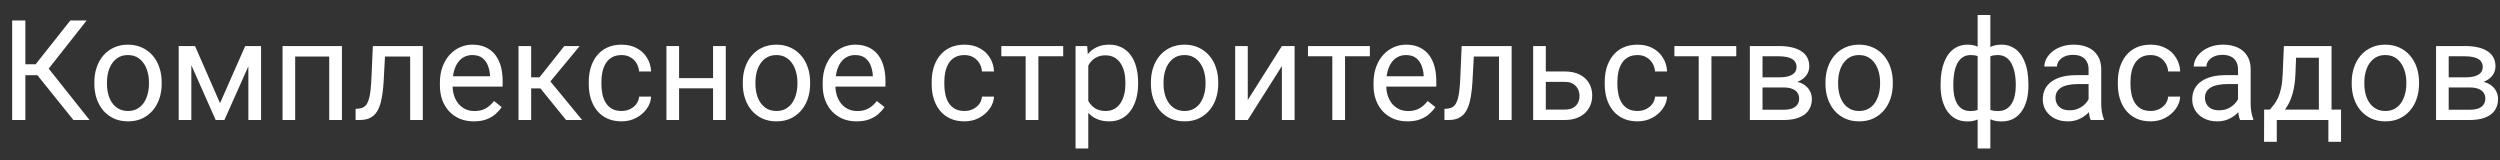 <?xml version="1.0" encoding="UTF-8"?> <svg xmlns="http://www.w3.org/2000/svg" width="125" height="8" viewBox="0 0 125 8" fill="none"><rect x="0" y="0" width="125" height="8" fill="#333333" stroke="none"/> <path d="M1.268 1.023V6H0.608V1.023H1.268ZM4.334 1.023L2.174 3.761H1.005L0.902 3.214H1.781L3.517 1.023H4.334ZM3.671 6L1.801 3.676L2.17 3.098L4.478 6H3.671ZM4.717 4.192V4.113C4.717 3.847 4.756 3.599 4.833 3.372C4.91 3.141 5.022 2.942 5.168 2.773C5.314 2.603 5.49 2.47 5.698 2.377C5.905 2.281 6.138 2.233 6.395 2.233C6.655 2.233 6.888 2.281 7.096 2.377C7.305 2.47 7.483 2.603 7.629 2.773C7.777 2.942 7.89 3.141 7.967 3.372C8.045 3.599 8.084 3.847 8.084 4.113V4.192C8.084 4.458 8.045 4.706 7.967 4.934C7.89 5.161 7.777 5.361 7.629 5.532C7.483 5.7 7.306 5.833 7.099 5.928C6.894 6.022 6.662 6.068 6.402 6.068C6.142 6.068 5.909 6.022 5.701 5.928C5.494 5.833 5.316 5.7 5.168 5.532C5.022 5.361 4.91 5.161 4.833 4.934C4.756 4.706 4.717 4.458 4.717 4.192ZM5.349 4.113V4.192C5.349 4.376 5.371 4.551 5.414 4.715C5.457 4.877 5.522 5.02 5.609 5.146C5.698 5.271 5.808 5.37 5.94 5.443C6.073 5.514 6.226 5.549 6.402 5.549C6.575 5.549 6.727 5.514 6.856 5.443C6.989 5.37 7.098 5.271 7.185 5.146C7.271 5.02 7.336 4.877 7.379 4.715C7.425 4.551 7.448 4.376 7.448 4.192V4.113C7.448 3.931 7.425 3.759 7.379 3.597C7.336 3.433 7.27 3.288 7.181 3.163C7.095 3.035 6.985 2.935 6.853 2.862C6.723 2.789 6.57 2.753 6.395 2.753C6.222 2.753 6.069 2.789 5.937 2.862C5.807 2.935 5.698 3.035 5.609 3.163C5.522 3.288 5.457 3.433 5.414 3.597C5.371 3.759 5.349 3.931 5.349 4.113ZM11.002 5.159L12.26 2.302H12.869L11.221 6H10.784L9.143 2.302H9.751L11.002 5.159ZM9.567 2.302V6H8.935V2.302H9.567ZM12.418 6V2.302H13.053V6H12.418ZM16.536 2.302V2.825H14.666V2.302H16.536ZM14.759 2.302V6H14.127V2.302H14.759ZM17.097 2.302V6H16.461V2.302H17.097ZM20.583 2.302V2.825H18.795V2.302H20.583ZM21.14 2.302V6H20.508V2.302H21.14ZM18.642 2.302H19.277L19.182 4.086C19.166 4.362 19.14 4.605 19.103 4.817C19.069 5.027 19.021 5.207 18.959 5.357C18.9 5.508 18.825 5.631 18.734 5.727C18.645 5.82 18.538 5.889 18.413 5.935C18.287 5.978 18.143 6 17.979 6H17.78V5.443L17.917 5.433C18.015 5.426 18.098 5.403 18.166 5.364C18.237 5.326 18.296 5.269 18.344 5.193C18.392 5.116 18.431 5.017 18.46 4.896C18.492 4.775 18.516 4.632 18.532 4.465C18.55 4.299 18.564 4.105 18.573 3.884L18.642 2.302ZM23.693 6.068C23.436 6.068 23.202 6.025 22.993 5.938C22.785 5.85 22.606 5.725 22.456 5.566C22.308 5.406 22.194 5.217 22.114 4.999C22.035 4.78 21.995 4.541 21.995 4.281V4.137C21.995 3.836 22.039 3.569 22.128 3.334C22.217 3.097 22.338 2.896 22.49 2.732C22.643 2.568 22.816 2.444 23.01 2.36C23.203 2.276 23.404 2.233 23.611 2.233C23.876 2.233 24.104 2.279 24.295 2.37C24.489 2.461 24.647 2.589 24.77 2.753C24.893 2.915 24.984 3.106 25.044 3.327C25.103 3.546 25.132 3.785 25.132 4.045V4.329H22.371V3.812H24.5V3.765C24.491 3.601 24.457 3.441 24.398 3.286C24.34 3.131 24.249 3.004 24.124 2.903C23.999 2.803 23.828 2.753 23.611 2.753C23.468 2.753 23.336 2.784 23.215 2.845C23.094 2.904 22.99 2.993 22.904 3.112C22.817 3.23 22.75 3.375 22.702 3.546C22.654 3.717 22.63 3.914 22.63 4.137V4.281C22.63 4.456 22.654 4.621 22.702 4.776C22.752 4.929 22.824 5.063 22.918 5.18C23.013 5.296 23.128 5.387 23.263 5.453C23.399 5.519 23.554 5.552 23.727 5.552C23.951 5.552 24.14 5.507 24.295 5.416C24.45 5.324 24.585 5.202 24.702 5.05L25.084 5.354C25.005 5.475 24.903 5.59 24.78 5.699C24.657 5.809 24.506 5.897 24.326 5.966C24.148 6.034 23.937 6.068 23.693 6.068ZM26.558 2.302V6H25.925V2.302H26.558ZM28.984 2.302L27.231 4.421H26.346L26.25 3.867H26.975L28.215 2.302H28.984ZM28.304 6L26.944 4.325L27.351 3.867L29.107 6H28.304ZM31.083 5.549C31.233 5.549 31.372 5.518 31.5 5.457C31.628 5.395 31.732 5.311 31.814 5.204C31.896 5.094 31.943 4.97 31.955 4.831H32.556C32.545 5.05 32.471 5.254 32.334 5.443C32.2 5.63 32.023 5.781 31.804 5.897C31.585 6.011 31.345 6.068 31.083 6.068C30.805 6.068 30.562 6.019 30.355 5.921C30.15 5.823 29.979 5.689 29.842 5.518C29.708 5.347 29.606 5.151 29.538 4.93C29.472 4.707 29.439 4.471 29.439 4.223V4.079C29.439 3.831 29.472 3.596 29.538 3.375C29.606 3.152 29.708 2.955 29.842 2.784C29.979 2.613 30.15 2.478 30.355 2.38C30.562 2.282 30.805 2.233 31.083 2.233C31.372 2.233 31.625 2.293 31.842 2.411C32.058 2.527 32.228 2.687 32.351 2.89C32.476 3.09 32.545 3.318 32.556 3.573H31.955C31.943 3.421 31.9 3.283 31.825 3.16C31.752 3.037 31.651 2.939 31.524 2.866C31.399 2.791 31.252 2.753 31.083 2.753C30.889 2.753 30.726 2.792 30.594 2.869C30.464 2.944 30.361 3.047 30.283 3.177C30.208 3.304 30.153 3.447 30.119 3.604C30.087 3.759 30.071 3.917 30.071 4.079V4.223C30.071 4.384 30.087 4.544 30.119 4.701C30.151 4.858 30.205 5.001 30.28 5.128C30.357 5.256 30.461 5.359 30.591 5.436C30.723 5.511 30.887 5.549 31.083 5.549ZM35.776 3.905V4.417H33.821V3.905H35.776ZM33.954 2.302V6H33.322V2.302H33.954ZM36.289 2.302V6H35.653V2.302H36.289ZM37.14 4.192V4.113C37.14 3.847 37.178 3.599 37.256 3.372C37.333 3.141 37.445 2.942 37.591 2.773C37.737 2.603 37.913 2.47 38.121 2.377C38.328 2.281 38.56 2.233 38.818 2.233C39.078 2.233 39.311 2.281 39.519 2.377C39.728 2.47 39.906 2.603 40.052 2.773C40.2 2.942 40.313 3.141 40.39 3.372C40.468 3.599 40.506 3.847 40.506 4.113V4.192C40.506 4.458 40.468 4.706 40.39 4.934C40.313 5.161 40.2 5.361 40.052 5.532C39.906 5.7 39.729 5.833 39.522 5.928C39.317 6.022 39.084 6.068 38.825 6.068C38.565 6.068 38.331 6.022 38.124 5.928C37.917 5.833 37.739 5.7 37.591 5.532C37.445 5.361 37.333 5.161 37.256 4.934C37.178 4.706 37.14 4.458 37.14 4.192ZM37.772 4.113V4.192C37.772 4.376 37.794 4.551 37.837 4.715C37.88 4.877 37.945 5.02 38.032 5.146C38.121 5.271 38.231 5.37 38.363 5.443C38.495 5.514 38.649 5.549 38.825 5.549C38.998 5.549 39.149 5.514 39.279 5.443C39.411 5.37 39.521 5.271 39.607 5.146C39.694 5.02 39.759 4.877 39.802 4.715C39.848 4.551 39.871 4.376 39.871 4.192V4.113C39.871 3.931 39.848 3.759 39.802 3.597C39.759 3.433 39.693 3.288 39.604 3.163C39.517 3.035 39.408 2.935 39.276 2.862C39.146 2.789 38.993 2.753 38.818 2.753C38.645 2.753 38.492 2.789 38.36 2.862C38.23 2.935 38.121 3.035 38.032 3.163C37.945 3.288 37.88 3.433 37.837 3.597C37.794 3.759 37.772 3.931 37.772 4.113ZM42.834 6.068C42.577 6.068 42.343 6.025 42.133 5.938C41.926 5.85 41.747 5.725 41.597 5.566C41.449 5.406 41.335 5.217 41.255 4.999C41.175 4.78 41.135 4.541 41.135 4.281V4.137C41.135 3.836 41.18 3.569 41.269 3.334C41.357 3.097 41.478 2.896 41.631 2.732C41.783 2.568 41.957 2.444 42.15 2.36C42.344 2.276 42.545 2.233 42.752 2.233C43.016 2.233 43.244 2.279 43.435 2.37C43.629 2.461 43.788 2.589 43.911 2.753C44.034 2.915 44.125 3.106 44.184 3.327C44.243 3.546 44.273 3.785 44.273 4.045V4.329H41.511V3.812H43.641V3.765C43.632 3.601 43.597 3.441 43.538 3.286C43.481 3.131 43.39 3.004 43.265 2.903C43.139 2.803 42.968 2.753 42.752 2.753C42.608 2.753 42.476 2.784 42.355 2.845C42.235 2.904 42.131 2.993 42.044 3.112C41.958 3.23 41.891 3.375 41.843 3.546C41.795 3.717 41.771 3.914 41.771 4.137V4.281C41.771 4.456 41.795 4.621 41.843 4.776C41.893 4.929 41.965 5.063 42.058 5.18C42.154 5.296 42.269 5.387 42.403 5.453C42.54 5.519 42.695 5.552 42.868 5.552C43.092 5.552 43.281 5.507 43.435 5.416C43.59 5.324 43.726 5.202 43.842 5.05L44.225 5.354C44.145 5.475 44.044 5.59 43.921 5.699C43.798 5.809 43.646 5.897 43.466 5.966C43.289 6.034 43.078 6.068 42.834 6.068ZM48.227 5.549C48.378 5.549 48.517 5.518 48.645 5.457C48.772 5.395 48.877 5.311 48.959 5.204C49.041 5.094 49.088 4.97 49.099 4.831H49.701C49.689 5.05 49.615 5.254 49.478 5.443C49.344 5.63 49.167 5.781 48.949 5.897C48.73 6.011 48.49 6.068 48.227 6.068C47.95 6.068 47.707 6.019 47.499 5.921C47.294 5.823 47.123 5.689 46.987 5.518C46.852 5.347 46.751 5.151 46.683 4.93C46.617 4.707 46.584 4.471 46.584 4.223V4.079C46.584 3.831 46.617 3.596 46.683 3.375C46.751 3.152 46.852 2.955 46.987 2.784C47.123 2.613 47.294 2.478 47.499 2.38C47.707 2.282 47.95 2.233 48.227 2.233C48.517 2.233 48.77 2.293 48.986 2.411C49.203 2.527 49.373 2.687 49.496 2.89C49.621 3.09 49.689 3.318 49.701 3.573H49.099C49.088 3.421 49.044 3.283 48.969 3.16C48.896 3.037 48.796 2.939 48.669 2.866C48.543 2.791 48.396 2.753 48.227 2.753C48.034 2.753 47.871 2.792 47.739 2.869C47.609 2.944 47.505 3.047 47.428 3.177C47.352 3.304 47.298 3.447 47.264 3.604C47.232 3.759 47.216 3.917 47.216 4.079V4.223C47.216 4.384 47.232 4.544 47.264 4.701C47.296 4.858 47.349 5.001 47.424 5.128C47.502 5.256 47.605 5.359 47.735 5.436C47.867 5.511 48.032 5.549 48.227 5.549ZM51.919 2.302V6H51.283V2.302H51.919ZM53.16 2.302V2.814H50.066V2.302H53.16ZM54.414 3.013V7.422H53.778V2.302H54.359L54.414 3.013ZM56.906 4.12V4.192C56.906 4.461 56.874 4.71 56.81 4.94C56.746 5.168 56.653 5.367 56.53 5.535C56.409 5.704 56.26 5.835 56.082 5.928C55.904 6.022 55.7 6.068 55.47 6.068C55.236 6.068 55.028 6.03 54.848 5.952C54.668 5.875 54.516 5.762 54.39 5.614C54.265 5.466 54.165 5.288 54.089 5.081C54.016 4.873 53.966 4.64 53.939 4.38V3.997C53.966 3.724 54.018 3.479 54.093 3.262C54.168 3.046 54.267 2.861 54.39 2.708C54.516 2.554 54.667 2.436 54.845 2.356C55.023 2.274 55.227 2.233 55.46 2.233C55.692 2.233 55.899 2.279 56.079 2.37C56.259 2.459 56.41 2.587 56.533 2.753C56.656 2.919 56.748 3.119 56.81 3.351C56.874 3.581 56.906 3.838 56.906 4.12ZM56.27 4.192V4.12C56.27 3.936 56.251 3.762 56.212 3.601C56.173 3.437 56.113 3.293 56.031 3.17C55.951 3.045 55.849 2.947 55.723 2.876C55.598 2.803 55.449 2.767 55.275 2.767C55.116 2.767 54.977 2.794 54.858 2.849C54.742 2.903 54.643 2.977 54.561 3.071C54.479 3.162 54.412 3.267 54.359 3.385C54.309 3.501 54.272 3.622 54.247 3.748V4.633C54.292 4.792 54.356 4.943 54.438 5.084C54.52 5.223 54.629 5.336 54.766 5.422C54.903 5.507 55.075 5.549 55.282 5.549C55.453 5.549 55.6 5.514 55.723 5.443C55.849 5.37 55.951 5.271 56.031 5.146C56.113 5.02 56.173 4.877 56.212 4.715C56.251 4.551 56.27 4.376 56.27 4.192ZM57.545 4.192V4.113C57.545 3.847 57.584 3.599 57.661 3.372C57.739 3.141 57.85 2.942 57.996 2.773C58.142 2.603 58.319 2.47 58.526 2.377C58.733 2.281 58.966 2.233 59.223 2.233C59.483 2.233 59.717 2.281 59.924 2.377C60.133 2.47 60.311 2.603 60.457 2.773C60.605 2.942 60.718 3.141 60.795 3.372C60.873 3.599 60.912 3.847 60.912 4.113V4.192C60.912 4.458 60.873 4.706 60.795 4.934C60.718 5.161 60.605 5.361 60.457 5.532C60.311 5.7 60.135 5.833 59.927 5.928C59.722 6.022 59.49 6.068 59.23 6.068C58.97 6.068 58.737 6.022 58.529 5.928C58.322 5.833 58.144 5.7 57.996 5.532C57.85 5.361 57.739 5.161 57.661 4.934C57.584 4.706 57.545 4.458 57.545 4.192ZM58.177 4.113V4.192C58.177 4.376 58.199 4.551 58.242 4.715C58.285 4.877 58.35 5.02 58.437 5.146C58.526 5.271 58.636 5.37 58.769 5.443C58.901 5.514 59.054 5.549 59.23 5.549C59.403 5.549 59.555 5.514 59.685 5.443C59.817 5.37 59.926 5.271 60.013 5.146C60.099 5.02 60.164 4.877 60.208 4.715C60.253 4.551 60.276 4.376 60.276 4.192V4.113C60.276 3.931 60.253 3.759 60.208 3.597C60.164 3.433 60.098 3.288 60.009 3.163C59.923 3.035 59.813 2.935 59.681 2.862C59.551 2.789 59.399 2.753 59.223 2.753C59.05 2.753 58.897 2.789 58.765 2.862C58.635 2.935 58.526 3.035 58.437 3.163C58.35 3.288 58.285 3.433 58.242 3.597C58.199 3.759 58.177 3.931 58.177 4.113ZM62.388 4.999L64.094 2.302H64.73V6H64.094V3.303L62.388 6H61.759V2.302H62.388V4.999ZM67.252 2.302V6H66.616V2.302H67.252ZM68.493 2.302V2.814H65.399V2.302H68.493ZM70.376 6.068C70.118 6.068 69.885 6.025 69.675 5.938C69.468 5.85 69.289 5.725 69.139 5.566C68.991 5.406 68.877 5.217 68.797 4.999C68.717 4.78 68.677 4.541 68.677 4.281V4.137C68.677 3.836 68.722 3.569 68.811 3.334C68.899 3.097 69.02 2.896 69.173 2.732C69.326 2.568 69.499 2.444 69.692 2.36C69.886 2.276 70.087 2.233 70.294 2.233C70.558 2.233 70.786 2.279 70.978 2.37C71.171 2.461 71.33 2.589 71.453 2.753C71.576 2.915 71.667 3.106 71.726 3.327C71.785 3.546 71.815 3.785 71.815 4.045V4.329H69.053V3.812H71.183V3.765C71.174 3.601 71.139 3.441 71.08 3.286C71.023 3.131 70.932 3.004 70.807 2.903C70.681 2.803 70.51 2.753 70.294 2.753C70.15 2.753 70.018 2.784 69.897 2.845C69.777 2.904 69.673 2.993 69.586 3.112C69.5 3.23 69.433 3.375 69.385 3.546C69.337 3.717 69.313 3.914 69.313 4.137V4.281C69.313 4.456 69.337 4.621 69.385 4.776C69.435 4.929 69.507 5.063 69.6 5.18C69.696 5.296 69.811 5.387 69.945 5.453C70.082 5.519 70.237 5.552 70.41 5.552C70.633 5.552 70.823 5.507 70.978 5.416C71.132 5.324 71.268 5.202 71.384 5.05L71.767 5.354C71.687 5.475 71.586 5.59 71.463 5.699C71.34 5.809 71.188 5.897 71.008 5.966C70.831 6.034 70.62 6.068 70.376 6.068ZM75.024 2.302V2.825H73.237V2.302H75.024ZM75.582 2.302V6H74.949V2.302H75.582ZM73.083 2.302H73.719L73.623 4.086C73.607 4.362 73.581 4.605 73.544 4.817C73.51 5.027 73.462 5.207 73.401 5.357C73.342 5.508 73.266 5.631 73.175 5.727C73.086 5.82 72.979 5.889 72.854 5.935C72.729 5.978 72.584 6 72.42 6H72.222V5.443L72.358 5.433C72.456 5.426 72.54 5.403 72.608 5.364C72.678 5.326 72.738 5.269 72.786 5.193C72.834 5.116 72.872 5.017 72.902 4.896C72.934 4.775 72.958 4.632 72.974 4.465C72.992 4.299 73.005 4.105 73.015 3.884L73.083 2.302ZM77.12 3.573H78.231C78.529 3.573 78.781 3.626 78.986 3.73C79.191 3.833 79.346 3.975 79.451 4.158C79.558 4.338 79.611 4.543 79.611 4.773C79.611 4.944 79.582 5.104 79.522 5.255C79.463 5.403 79.374 5.533 79.256 5.645C79.14 5.756 78.995 5.844 78.822 5.908C78.651 5.969 78.454 6 78.231 6H76.658V2.302H77.29V5.48H78.231C78.413 5.48 78.559 5.447 78.668 5.381C78.777 5.315 78.856 5.23 78.904 5.125C78.952 5.02 78.976 4.911 78.976 4.797C78.976 4.685 78.952 4.576 78.904 4.469C78.856 4.362 78.777 4.273 78.668 4.202C78.559 4.129 78.413 4.093 78.231 4.093H77.12V3.573ZM81.881 5.549C82.031 5.549 82.17 5.518 82.298 5.457C82.425 5.395 82.53 5.311 82.612 5.204C82.694 5.094 82.741 4.97 82.752 4.831H83.354C83.343 5.05 83.269 5.254 83.132 5.443C82.997 5.63 82.821 5.781 82.602 5.897C82.383 6.011 82.143 6.068 81.881 6.068C81.603 6.068 81.36 6.019 81.153 5.921C80.948 5.823 80.777 5.689 80.64 5.518C80.506 5.347 80.404 5.151 80.336 4.93C80.27 4.707 80.237 4.471 80.237 4.223V4.079C80.237 3.831 80.27 3.596 80.336 3.375C80.404 3.152 80.506 2.955 80.64 2.784C80.777 2.613 80.948 2.478 81.153 2.38C81.36 2.282 81.603 2.233 81.881 2.233C82.17 2.233 82.423 2.293 82.64 2.411C82.856 2.527 83.026 2.687 83.149 2.89C83.274 3.09 83.343 3.318 83.354 3.573H82.752C82.741 3.421 82.698 3.283 82.623 3.16C82.55 3.037 82.449 2.939 82.322 2.866C82.197 2.791 82.049 2.753 81.881 2.753C81.687 2.753 81.524 2.792 81.392 2.869C81.262 2.944 81.159 3.047 81.081 3.177C81.006 3.304 80.951 3.447 80.917 3.604C80.885 3.759 80.869 3.917 80.869 4.079V4.223C80.869 4.384 80.885 4.544 80.917 4.701C80.949 4.858 81.002 5.001 81.078 5.128C81.155 5.256 81.259 5.359 81.389 5.436C81.521 5.511 81.685 5.549 81.881 5.549ZM85.572 2.302V6H84.936V2.302H85.572ZM86.813 2.302V2.814H83.72V2.302H86.813ZM89.171 4.373H87.958L87.951 3.867H88.942C89.138 3.867 89.301 3.848 89.431 3.809C89.563 3.77 89.662 3.712 89.728 3.635C89.795 3.557 89.828 3.462 89.828 3.348C89.828 3.259 89.808 3.181 89.769 3.115C89.733 3.047 89.677 2.991 89.602 2.948C89.527 2.902 89.433 2.869 89.322 2.849C89.212 2.826 89.084 2.814 88.936 2.814H88.126V6H87.493V2.302H88.936C89.17 2.302 89.381 2.322 89.568 2.363C89.757 2.404 89.918 2.467 90.05 2.551C90.184 2.633 90.287 2.738 90.357 2.866C90.428 2.993 90.463 3.144 90.463 3.317C90.463 3.429 90.441 3.535 90.395 3.635C90.349 3.735 90.282 3.824 90.193 3.901C90.105 3.979 89.995 4.043 89.865 4.093C89.735 4.141 89.586 4.171 89.418 4.185L89.171 4.373ZM89.171 6H87.729L88.043 5.487H89.171C89.347 5.487 89.493 5.466 89.609 5.422C89.725 5.377 89.812 5.313 89.869 5.231C89.928 5.147 89.957 5.046 89.957 4.93C89.957 4.814 89.928 4.715 89.869 4.633C89.812 4.548 89.725 4.485 89.609 4.441C89.493 4.396 89.347 4.373 89.171 4.373H88.211L88.218 3.867H89.418L89.647 4.059C89.849 4.075 90.021 4.125 90.163 4.209C90.304 4.293 90.411 4.4 90.484 4.53C90.557 4.658 90.593 4.797 90.593 4.947C90.593 5.12 90.56 5.273 90.494 5.405C90.43 5.537 90.337 5.648 90.214 5.737C90.091 5.823 89.942 5.889 89.766 5.935C89.591 5.978 89.392 6 89.171 6ZM91.273 4.192V4.113C91.273 3.847 91.312 3.599 91.39 3.372C91.467 3.141 91.579 2.942 91.725 2.773C91.87 2.603 92.047 2.47 92.254 2.377C92.462 2.281 92.694 2.233 92.952 2.233C93.211 2.233 93.445 2.281 93.652 2.377C93.862 2.47 94.04 2.603 94.186 2.773C94.334 2.942 94.447 3.141 94.524 3.372C94.601 3.599 94.64 3.847 94.64 4.113V4.192C94.64 4.458 94.601 4.706 94.524 4.934C94.447 5.161 94.334 5.361 94.186 5.532C94.04 5.7 93.863 5.833 93.656 5.928C93.451 6.022 93.218 6.068 92.959 6.068C92.699 6.068 92.465 6.022 92.258 5.928C92.05 5.833 91.873 5.7 91.725 5.532C91.579 5.361 91.467 5.161 91.39 4.934C91.312 4.706 91.273 4.458 91.273 4.192ZM91.906 4.113V4.192C91.906 4.376 91.927 4.551 91.971 4.715C92.014 4.877 92.079 5.02 92.165 5.146C92.254 5.271 92.365 5.37 92.497 5.443C92.629 5.514 92.783 5.549 92.959 5.549C93.132 5.549 93.283 5.514 93.413 5.443C93.545 5.37 93.655 5.271 93.741 5.146C93.828 5.02 93.893 4.877 93.936 4.715C93.982 4.551 94.004 4.376 94.004 4.192V4.113C94.004 3.931 93.982 3.759 93.936 3.597C93.893 3.433 93.827 3.288 93.738 3.163C93.651 3.035 93.542 2.935 93.41 2.862C93.28 2.789 93.127 2.753 92.952 2.753C92.778 2.753 92.626 2.789 92.494 2.862C92.364 2.935 92.254 3.035 92.165 3.163C92.079 3.288 92.014 3.433 91.971 3.597C91.927 3.759 91.906 3.931 91.906 4.113ZM101.421 4.216V4.288C101.421 4.547 101.393 4.787 101.336 5.005C101.279 5.222 101.194 5.41 101.08 5.569C100.968 5.729 100.829 5.853 100.663 5.942C100.496 6.028 100.304 6.072 100.085 6.072C99.905 6.072 99.747 6.048 99.61 6C99.473 5.95 99.357 5.878 99.261 5.785C99.168 5.691 99.093 5.58 99.036 5.45C98.981 5.318 98.943 5.169 98.923 5.005V3.365C98.943 3.189 98.981 3.032 99.036 2.893C99.093 2.754 99.168 2.636 99.261 2.538C99.357 2.44 99.472 2.364 99.606 2.312C99.741 2.26 99.898 2.233 100.078 2.233C100.256 2.233 100.415 2.265 100.557 2.329C100.7 2.391 100.826 2.479 100.933 2.596C101.042 2.712 101.132 2.852 101.203 3.016C101.276 3.178 101.33 3.36 101.367 3.563C101.403 3.766 101.421 3.983 101.421 4.216ZM100.789 4.288V4.216C100.789 4.056 100.778 3.905 100.755 3.761C100.734 3.615 100.701 3.482 100.656 3.361C100.612 3.238 100.556 3.131 100.485 3.04C100.414 2.949 100.329 2.878 100.229 2.828C100.131 2.778 100.018 2.753 99.89 2.753C99.753 2.753 99.639 2.77 99.548 2.804C99.46 2.838 99.39 2.884 99.34 2.941C99.29 2.996 99.253 3.054 99.231 3.115V5.258C99.258 5.308 99.298 5.356 99.35 5.402C99.403 5.445 99.473 5.482 99.562 5.511C99.651 5.539 99.763 5.552 99.897 5.552C100.056 5.552 100.192 5.52 100.304 5.457C100.418 5.39 100.51 5.299 100.581 5.183C100.653 5.067 100.706 4.932 100.738 4.78C100.772 4.627 100.789 4.463 100.789 4.288ZM97.029 4.288V4.216C97.029 3.983 97.047 3.766 97.084 3.563C97.12 3.36 97.175 3.178 97.248 3.016C97.321 2.852 97.411 2.712 97.518 2.596C97.627 2.479 97.753 2.391 97.894 2.329C98.038 2.265 98.198 2.233 98.376 2.233C98.551 2.233 98.704 2.26 98.834 2.312C98.966 2.364 99.078 2.44 99.169 2.538C99.26 2.636 99.333 2.754 99.388 2.893C99.442 3.032 99.481 3.189 99.504 3.365V4.94C99.483 5.114 99.446 5.27 99.391 5.409C99.336 5.548 99.263 5.667 99.172 5.768C99.081 5.866 98.968 5.941 98.834 5.993C98.702 6.046 98.547 6.072 98.369 6.072C98.15 6.072 97.958 6.028 97.791 5.942C97.625 5.853 97.485 5.729 97.371 5.569C97.259 5.41 97.174 5.222 97.115 5.005C97.058 4.787 97.029 4.547 97.029 4.288ZM97.665 4.216V4.288C97.665 4.463 97.68 4.627 97.71 4.78C97.741 4.932 97.79 5.067 97.856 5.183C97.925 5.299 98.014 5.39 98.123 5.457C98.232 5.52 98.367 5.552 98.526 5.552C98.663 5.552 98.776 5.535 98.865 5.501C98.954 5.467 99.024 5.422 99.077 5.368C99.129 5.313 99.169 5.256 99.196 5.197V3.115C99.174 3.054 99.136 2.996 99.084 2.941C99.033 2.884 98.964 2.838 98.875 2.804C98.786 2.77 98.672 2.753 98.533 2.753C98.374 2.753 98.238 2.792 98.126 2.869C98.015 2.947 97.925 3.053 97.856 3.187C97.79 3.321 97.741 3.478 97.71 3.655C97.68 3.831 97.665 4.018 97.665 4.216ZM98.882 7.422V0.75H99.518V7.422H98.882ZM104.429 5.368V3.464C104.429 3.318 104.4 3.192 104.34 3.084C104.283 2.975 104.197 2.891 104.081 2.832C103.964 2.772 103.821 2.743 103.65 2.743C103.49 2.743 103.35 2.77 103.229 2.825C103.111 2.879 103.018 2.951 102.949 3.04C102.883 3.129 102.85 3.225 102.85 3.327H102.218C102.218 3.195 102.252 3.064 102.32 2.934C102.389 2.804 102.487 2.687 102.614 2.582C102.744 2.475 102.899 2.391 103.079 2.329C103.261 2.265 103.464 2.233 103.688 2.233C103.956 2.233 104.193 2.279 104.398 2.37C104.606 2.461 104.768 2.599 104.884 2.784C105.002 2.966 105.062 3.195 105.062 3.471V5.193C105.062 5.316 105.072 5.447 105.092 5.586C105.115 5.725 105.148 5.845 105.191 5.945V6H104.532C104.5 5.927 104.475 5.83 104.457 5.709C104.438 5.586 104.429 5.472 104.429 5.368ZM104.539 3.758L104.545 4.202H103.906C103.726 4.202 103.566 4.217 103.424 4.247C103.283 4.274 103.165 4.316 103.069 4.373C102.973 4.43 102.9 4.502 102.85 4.588C102.8 4.673 102.775 4.772 102.775 4.886C102.775 5.002 102.801 5.108 102.854 5.204C102.906 5.299 102.985 5.376 103.089 5.433C103.196 5.487 103.327 5.515 103.482 5.515C103.676 5.515 103.847 5.474 103.995 5.392C104.143 5.31 104.261 5.209 104.347 5.091C104.436 4.972 104.484 4.857 104.491 4.746L104.761 5.05C104.745 5.146 104.701 5.251 104.631 5.368C104.56 5.484 104.466 5.596 104.347 5.703C104.231 5.807 104.092 5.895 103.93 5.966C103.771 6.034 103.591 6.068 103.39 6.068C103.139 6.068 102.92 6.019 102.73 5.921C102.544 5.823 102.398 5.692 102.293 5.528C102.19 5.362 102.139 5.176 102.139 4.971C102.139 4.773 102.178 4.599 102.255 4.448C102.333 4.296 102.444 4.169 102.59 4.069C102.736 3.966 102.912 3.889 103.117 3.836C103.322 3.784 103.551 3.758 103.804 3.758H104.539ZM107.536 5.549C107.687 5.549 107.826 5.518 107.953 5.457C108.081 5.395 108.186 5.311 108.268 5.204C108.35 5.094 108.396 4.97 108.408 4.831H109.009C108.998 5.05 108.924 5.254 108.787 5.443C108.653 5.63 108.476 5.781 108.257 5.897C108.039 6.011 107.798 6.068 107.536 6.068C107.258 6.068 107.015 6.019 106.808 5.921C106.603 5.823 106.432 5.689 106.295 5.518C106.161 5.347 106.06 5.151 105.991 4.93C105.925 4.707 105.892 4.471 105.892 4.223V4.079C105.892 3.831 105.925 3.596 105.991 3.375C106.06 3.152 106.161 2.955 106.295 2.784C106.432 2.613 106.603 2.478 106.808 2.38C107.015 2.282 107.258 2.233 107.536 2.233C107.826 2.233 108.078 2.293 108.295 2.411C108.511 2.527 108.681 2.687 108.804 2.89C108.93 3.09 108.998 3.318 109.009 3.573H108.408C108.396 3.421 108.353 3.283 108.278 3.16C108.205 3.037 108.105 2.939 107.977 2.866C107.852 2.791 107.705 2.753 107.536 2.753C107.342 2.753 107.18 2.792 107.047 2.869C106.917 2.944 106.814 3.047 106.736 3.177C106.661 3.304 106.606 3.447 106.572 3.604C106.54 3.759 106.524 3.917 106.524 4.079V4.223C106.524 4.384 106.54 4.544 106.572 4.701C106.604 4.858 106.658 5.001 106.733 5.128C106.81 5.256 106.914 5.359 107.044 5.436C107.176 5.511 107.34 5.549 107.536 5.549ZM111.901 5.368V3.464C111.901 3.318 111.871 3.192 111.812 3.084C111.755 2.975 111.668 2.891 111.552 2.832C111.436 2.772 111.292 2.743 111.122 2.743C110.962 2.743 110.822 2.77 110.701 2.825C110.583 2.879 110.489 2.951 110.421 3.04C110.355 3.129 110.322 3.225 110.322 3.327H109.689C109.689 3.195 109.724 3.064 109.792 2.934C109.86 2.804 109.958 2.687 110.086 2.582C110.216 2.475 110.371 2.391 110.551 2.329C110.733 2.265 110.936 2.233 111.159 2.233C111.428 2.233 111.665 2.279 111.87 2.37C112.077 2.461 112.239 2.599 112.355 2.784C112.474 2.966 112.533 3.195 112.533 3.471V5.193C112.533 5.316 112.543 5.447 112.564 5.586C112.587 5.725 112.62 5.845 112.663 5.945V6H112.003C111.972 5.927 111.946 5.83 111.928 5.709C111.91 5.586 111.901 5.472 111.901 5.368ZM112.01 3.758L112.017 4.202H111.378C111.198 4.202 111.037 4.217 110.896 4.247C110.755 4.274 110.636 4.316 110.541 4.373C110.445 4.43 110.372 4.502 110.322 4.588C110.272 4.673 110.247 4.772 110.247 4.886C110.247 5.002 110.273 5.108 110.325 5.204C110.378 5.299 110.456 5.376 110.561 5.433C110.668 5.487 110.799 5.515 110.954 5.515C111.148 5.515 111.319 5.474 111.467 5.392C111.615 5.31 111.732 5.209 111.819 5.091C111.908 4.972 111.956 4.857 111.962 4.746L112.232 5.05C112.216 5.146 112.173 5.251 112.103 5.368C112.032 5.484 111.937 5.596 111.819 5.703C111.703 5.807 111.564 5.895 111.402 5.966C111.242 6.034 111.062 6.068 110.862 6.068C110.611 6.068 110.391 6.019 110.202 5.921C110.015 5.823 109.869 5.692 109.765 5.528C109.662 5.362 109.611 5.176 109.611 4.971C109.611 4.773 109.65 4.599 109.727 4.448C109.805 4.296 109.916 4.169 110.062 4.069C110.208 3.966 110.383 3.889 110.588 3.836C110.793 3.784 111.022 3.758 111.275 3.758H112.01ZM114.194 2.302H114.827L114.772 3.686C114.758 4.037 114.718 4.34 114.652 4.595C114.586 4.85 114.502 5.068 114.399 5.248C114.297 5.426 114.182 5.575 114.054 5.696C113.929 5.817 113.799 5.918 113.665 6H113.35L113.367 5.484L113.497 5.48C113.572 5.392 113.645 5.3 113.716 5.207C113.786 5.111 113.851 4.999 113.911 4.869C113.97 4.736 114.019 4.576 114.058 4.387C114.099 4.195 114.125 3.962 114.136 3.686L114.194 2.302ZM114.352 2.302H116.577V6H115.944V2.886H114.352V2.302ZM113.207 5.48H117.052V7.09H116.419V6H113.839V7.09H113.203L113.207 5.48ZM117.585 4.192V4.113C117.585 3.847 117.624 3.599 117.701 3.372C117.779 3.141 117.89 2.942 118.036 2.773C118.182 2.603 118.359 2.47 118.566 2.377C118.773 2.281 119.006 2.233 119.263 2.233C119.523 2.233 119.757 2.281 119.964 2.377C120.174 2.47 120.351 2.603 120.497 2.773C120.645 2.942 120.758 3.141 120.835 3.372C120.913 3.599 120.952 3.847 120.952 4.113V4.192C120.952 4.458 120.913 4.706 120.835 4.934C120.758 5.161 120.645 5.361 120.497 5.532C120.351 5.7 120.175 5.833 119.967 5.928C119.762 6.022 119.53 6.068 119.27 6.068C119.01 6.068 118.777 6.022 118.569 5.928C118.362 5.833 118.184 5.7 118.036 5.532C117.89 5.361 117.779 5.161 117.701 4.934C117.624 4.706 117.585 4.458 117.585 4.192ZM118.217 4.113V4.192C118.217 4.376 118.239 4.551 118.282 4.715C118.326 4.877 118.39 5.02 118.477 5.146C118.566 5.271 118.676 5.37 118.809 5.443C118.941 5.514 119.095 5.549 119.27 5.549C119.443 5.549 119.595 5.514 119.725 5.443C119.857 5.37 119.966 5.271 120.053 5.146C120.139 5.02 120.204 4.877 120.248 4.715C120.293 4.551 120.316 4.376 120.316 4.192V4.113C120.316 3.931 120.293 3.759 120.248 3.597C120.204 3.433 120.138 3.288 120.049 3.163C119.963 3.035 119.853 2.935 119.721 2.862C119.591 2.789 119.439 2.753 119.263 2.753C119.09 2.753 118.937 2.789 118.805 2.862C118.675 2.935 118.566 3.035 118.477 3.163C118.39 3.288 118.326 3.433 118.282 3.597C118.239 3.759 118.217 3.931 118.217 4.113ZM123.481 4.373H122.268L122.261 3.867H123.252C123.448 3.867 123.611 3.848 123.741 3.809C123.873 3.77 123.972 3.712 124.038 3.635C124.104 3.557 124.137 3.462 124.137 3.348C124.137 3.259 124.118 3.181 124.079 3.115C124.043 3.047 123.987 2.991 123.912 2.948C123.836 2.902 123.743 2.869 123.631 2.849C123.522 2.826 123.393 2.814 123.245 2.814H122.435V6H121.803V2.302H123.245C123.48 2.302 123.691 2.322 123.877 2.363C124.067 2.404 124.227 2.467 124.359 2.551C124.494 2.633 124.596 2.738 124.667 2.866C124.738 2.993 124.773 3.144 124.773 3.317C124.773 3.429 124.75 3.535 124.705 3.635C124.659 3.735 124.592 3.824 124.503 3.901C124.414 3.979 124.305 4.043 124.175 4.093C124.045 4.141 123.896 4.171 123.727 4.185L123.481 4.373ZM123.481 6H122.039L122.353 5.487H123.481C123.656 5.487 123.802 5.466 123.918 5.422C124.035 5.377 124.121 5.313 124.178 5.231C124.237 5.147 124.267 5.046 124.267 4.93C124.267 4.814 124.237 4.715 124.178 4.633C124.121 4.548 124.035 4.485 123.918 4.441C123.802 4.396 123.656 4.373 123.481 4.373H122.521L122.527 3.867H123.727L123.956 4.059C124.159 4.075 124.331 4.125 124.472 4.209C124.613 4.293 124.721 4.4 124.793 4.53C124.866 4.658 124.903 4.797 124.903 4.947C124.903 5.12 124.87 5.273 124.804 5.405C124.74 5.537 124.646 5.648 124.523 5.737C124.4 5.823 124.251 5.889 124.076 5.935C123.9 5.978 123.702 6 123.481 6Z" fill="white"></path> </svg> 